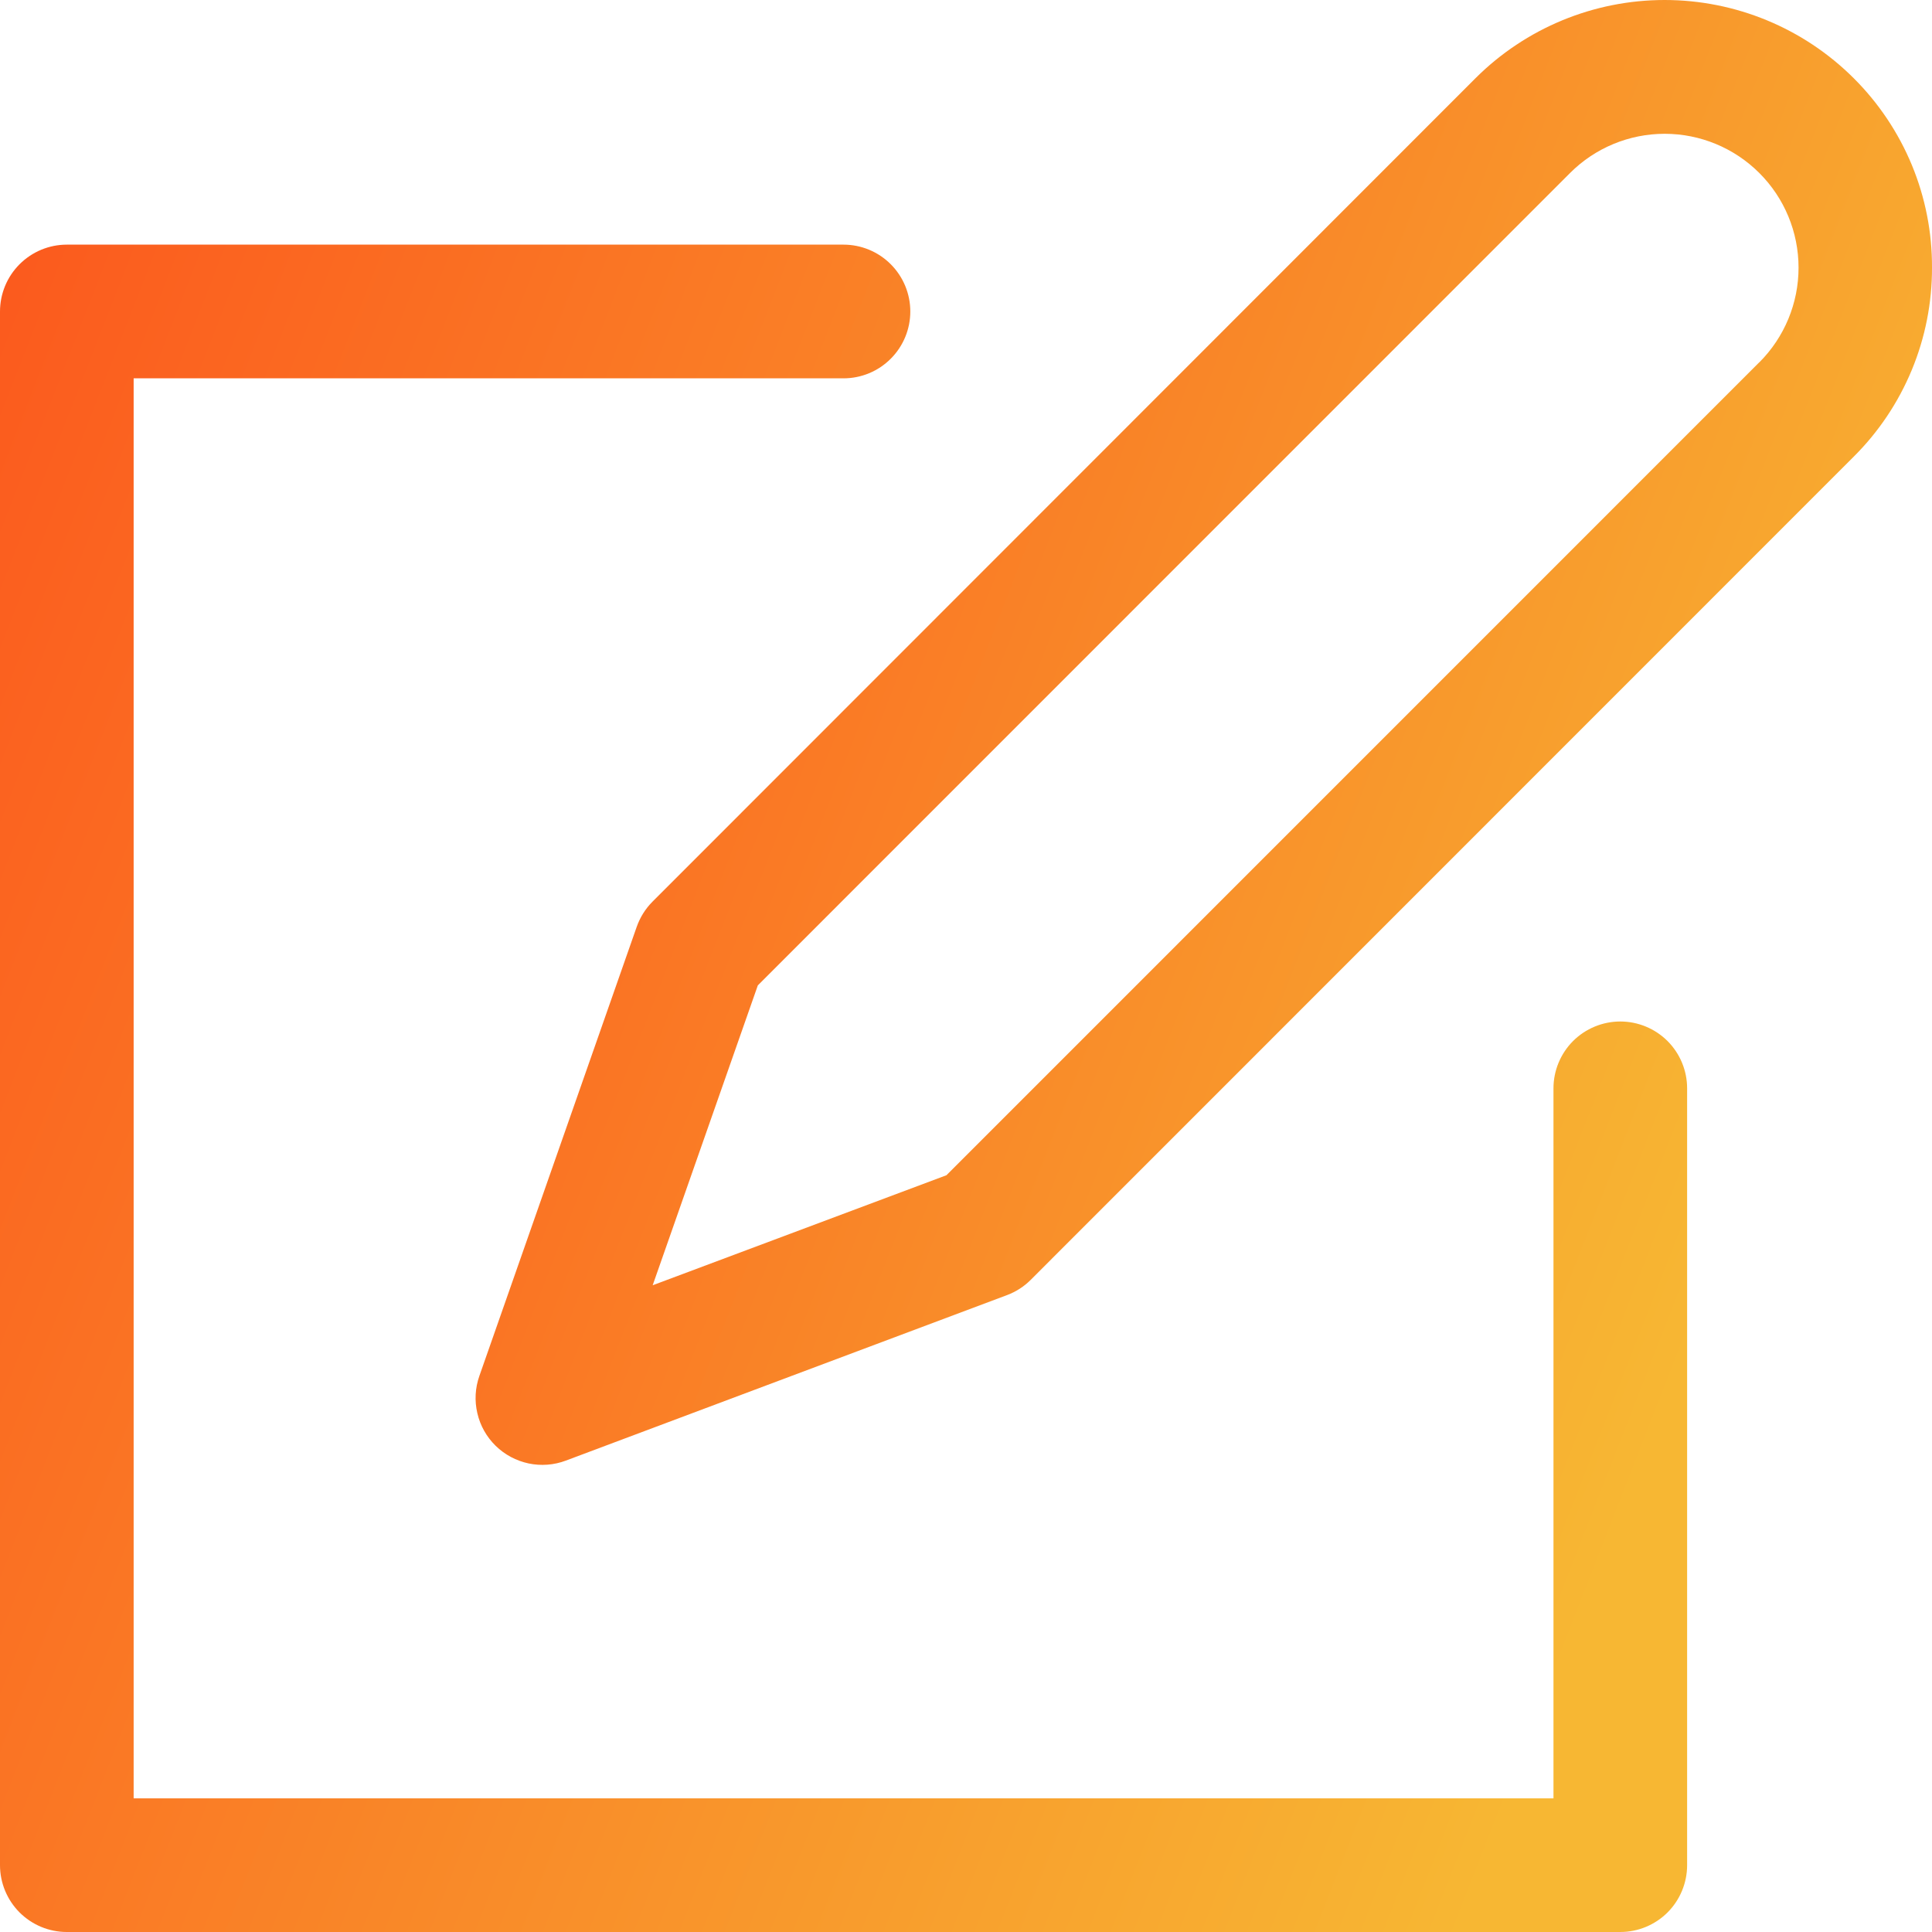 <svg width="40" height="40" viewBox="0 0 40 40" fill="none" xmlns="http://www.w3.org/2000/svg">
<path d="M40 5.539C40.003 4.811 39.861 4.09 39.583 3.417C39.304 2.744 38.895 2.133 38.379 1.619C37.34 0.582 35.932 0 34.464 0C32.996 0 31.588 0.582 30.549 1.619L13.51 18.667C13.362 18.815 13.25 18.995 13.181 19.193L9.925 28.487C9.837 28.735 9.823 29.003 9.883 29.259C9.942 29.516 10.074 29.75 10.262 29.934C10.45 30.118 10.687 30.244 10.944 30.299C11.202 30.353 11.47 30.333 11.716 30.24L20.854 26.812C21.036 26.743 21.202 26.636 21.34 26.498L38.379 9.455C38.895 8.942 39.303 8.332 39.582 7.659C39.86 6.987 40.002 6.267 40 5.539ZM36.426 7.499L19.595 24.332L13.513 26.61L15.69 20.401L32.506 3.582C33.025 3.062 33.73 2.77 34.465 2.77C35.2 2.77 35.905 3.062 36.425 3.582C36.945 4.101 37.237 4.806 37.237 5.542C37.237 6.277 36.945 6.982 36.425 7.502L36.426 7.499Z" fill="url(#paint0_linear_4042_104)"/>
<path d="M1.383 40H33.547C33.913 40 34.265 39.854 34.525 39.595C34.784 39.335 34.93 38.983 34.93 38.616V22.533C34.93 22.166 34.784 21.814 34.525 21.554C34.265 21.295 33.913 21.149 33.547 21.149C33.18 21.149 32.828 21.295 32.568 21.554C32.309 21.814 32.163 22.166 32.163 22.533V37.233H2.767V7.833H17.464C17.831 7.833 18.183 7.687 18.442 7.427C18.701 7.168 18.847 6.816 18.847 6.449C18.847 6.082 18.701 5.73 18.442 5.471C18.183 5.211 17.831 5.065 17.464 5.065H1.383C1.016 5.065 0.665 5.211 0.405 5.471C0.146 5.73 0 6.082 0 6.449V38.616C0 38.983 0.146 39.335 0.405 39.595C0.665 39.854 1.016 40 1.383 40Z" fill="url(#paint1_linear_4042_104)"/>
<defs>
<linearGradient id="paint0_linear_4042_104" x1="2.773" y1="1.935" x2="41.219" y2="16.871" gradientUnits="userSpaceOnUse">
<stop stop-color="#fc4a1a"/>
<stop offset="1" stop-color="#f7b733"/>
</linearGradient>
<linearGradient id="paint1_linear_4042_104" x1="-8.194" y1="7.294" x2="36.276" y2="24.668" gradientUnits="userSpaceOnUse">
<stop stop-color="#fc4a1a"/>
<stop offset="1" stop-color="#f7b733"/>
</linearGradient>
</defs>
</svg>
